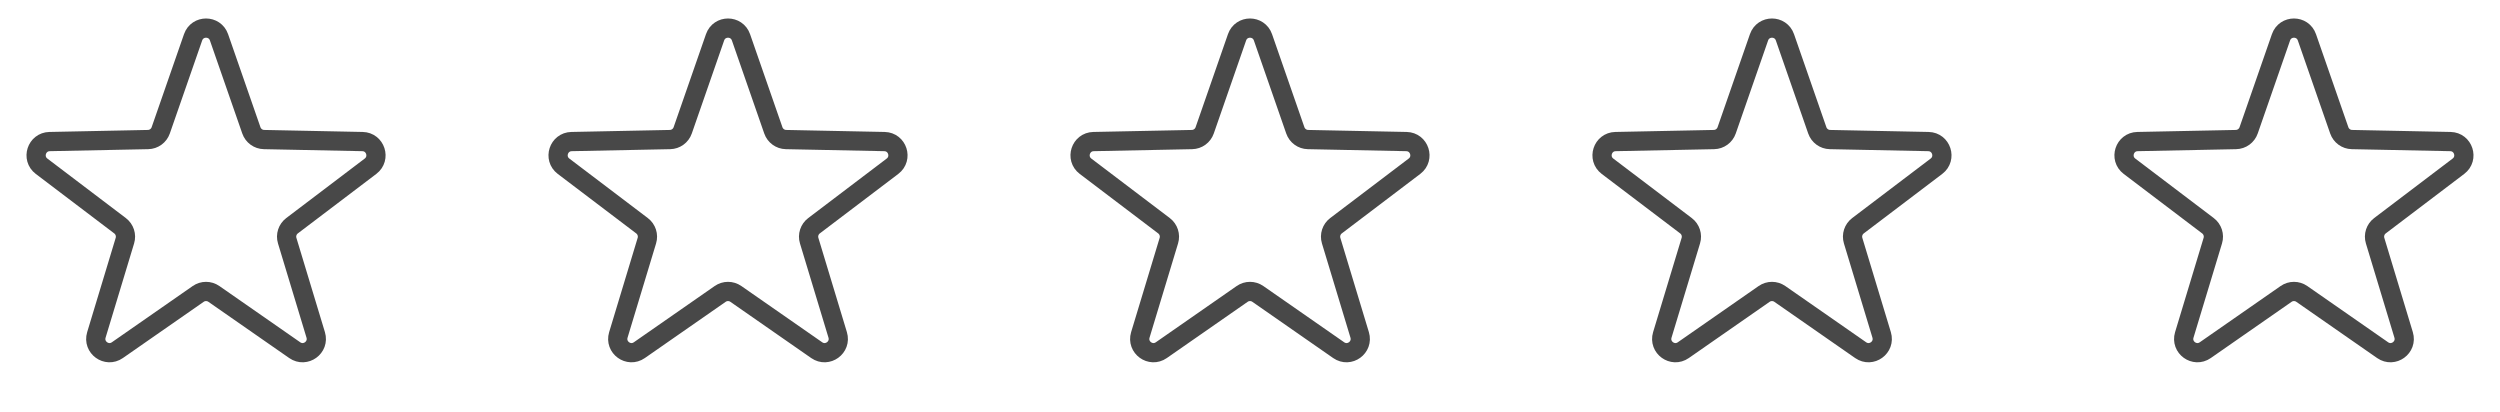 <svg width="91" height="15" viewBox="0 0 91 15" fill="none" xmlns="http://www.w3.org/2000/svg">
<path d="M7.028 1.359C7.183 0.911 7.817 0.911 7.972 1.359L9.149 4.744C9.218 4.942 9.402 5.076 9.611 5.08L13.195 5.153C13.669 5.163 13.864 5.765 13.487 6.051L10.63 8.217C10.464 8.343 10.393 8.56 10.454 8.76L11.492 12.191C11.629 12.645 11.117 13.017 10.728 12.746L7.786 10.699C7.614 10.579 7.386 10.579 7.214 10.699L4.272 12.746C3.883 13.017 3.371 12.645 3.508 12.191L4.546 8.76C4.607 8.56 4.536 8.343 4.37 8.217L1.513 6.051C1.136 5.765 1.331 5.163 1.805 5.153L5.389 5.08C5.598 5.076 5.782 4.942 5.851 4.744L7.028 1.359Z" stroke="#484848" stroke-width="0.7"/>
<path d="M26.028 1.359C26.183 0.911 26.817 0.911 26.972 1.359L28.149 4.744C28.218 4.942 28.402 5.076 28.611 5.08L32.195 5.153C32.669 5.163 32.864 5.765 32.487 6.051L29.63 8.217C29.464 8.343 29.393 8.56 29.454 8.76L30.492 12.191C30.629 12.645 30.117 13.017 29.728 12.746L26.786 10.699C26.614 10.579 26.386 10.579 26.214 10.699L23.272 12.746C22.883 13.017 22.371 12.645 22.508 12.191L23.546 8.76C23.607 8.56 23.536 8.343 23.37 8.217L20.513 6.051C20.136 5.765 20.331 5.163 20.805 5.153L24.389 5.08C24.598 5.076 24.782 4.942 24.851 4.744L26.028 1.359Z" stroke="#484848" stroke-width="0.7"/>
<path d="M45.028 1.359C45.183 0.911 45.817 0.911 45.972 1.359L47.149 4.744C47.218 4.942 47.402 5.076 47.611 5.08L51.195 5.153C51.669 5.163 51.864 5.765 51.487 6.051L48.63 8.217C48.464 8.343 48.393 8.56 48.454 8.76L49.492 12.191C49.629 12.645 49.117 13.017 48.728 12.746L45.786 10.699C45.614 10.579 45.386 10.579 45.214 10.699L42.272 12.746C41.883 13.017 41.371 12.645 41.508 12.191L42.546 8.76C42.607 8.56 42.536 8.343 42.37 8.217L39.513 6.051C39.136 5.765 39.331 5.163 39.805 5.153L43.389 5.08C43.598 5.076 43.782 4.942 43.851 4.744L45.028 1.359Z" stroke="#484848" stroke-width="0.7"/>
<path d="M64.028 1.359C64.183 0.911 64.817 0.911 64.972 1.359L66.149 4.744C66.218 4.942 66.402 5.076 66.611 5.08L70.195 5.153C70.669 5.163 70.864 5.765 70.487 6.051L67.63 8.217C67.464 8.343 67.393 8.56 67.454 8.76L68.492 12.191C68.629 12.645 68.117 13.017 67.728 12.746L64.786 10.699C64.614 10.579 64.386 10.579 64.214 10.699L61.272 12.746C60.883 13.017 60.371 12.645 60.508 12.191L61.546 8.76C61.607 8.56 61.536 8.343 61.37 8.217L58.513 6.051C58.136 5.765 58.331 5.163 58.805 5.153L62.389 5.08C62.598 5.076 62.782 4.942 62.851 4.744L64.028 1.359Z" stroke="#484848" stroke-width="0.7"/>
<path d="M83.028 1.359C83.183 0.911 83.817 0.911 83.972 1.359L85.149 4.744C85.218 4.942 85.402 5.076 85.611 5.08L89.195 5.153C89.669 5.163 89.864 5.765 89.487 6.051L86.63 8.217C86.464 8.343 86.393 8.56 86.454 8.76L87.492 12.191C87.629 12.645 87.117 13.017 86.728 12.746L83.786 10.699C83.614 10.579 83.386 10.579 83.214 10.699L80.272 12.746C79.883 13.017 79.371 12.645 79.508 12.191L80.546 8.76C80.607 8.56 80.536 8.343 80.37 8.217L77.513 6.051C77.136 5.765 77.331 5.163 77.805 5.153L81.389 5.08C81.598 5.076 81.782 4.942 81.851 4.744L83.028 1.359Z" stroke="#484848" stroke-width="0.7"/>
</svg>
